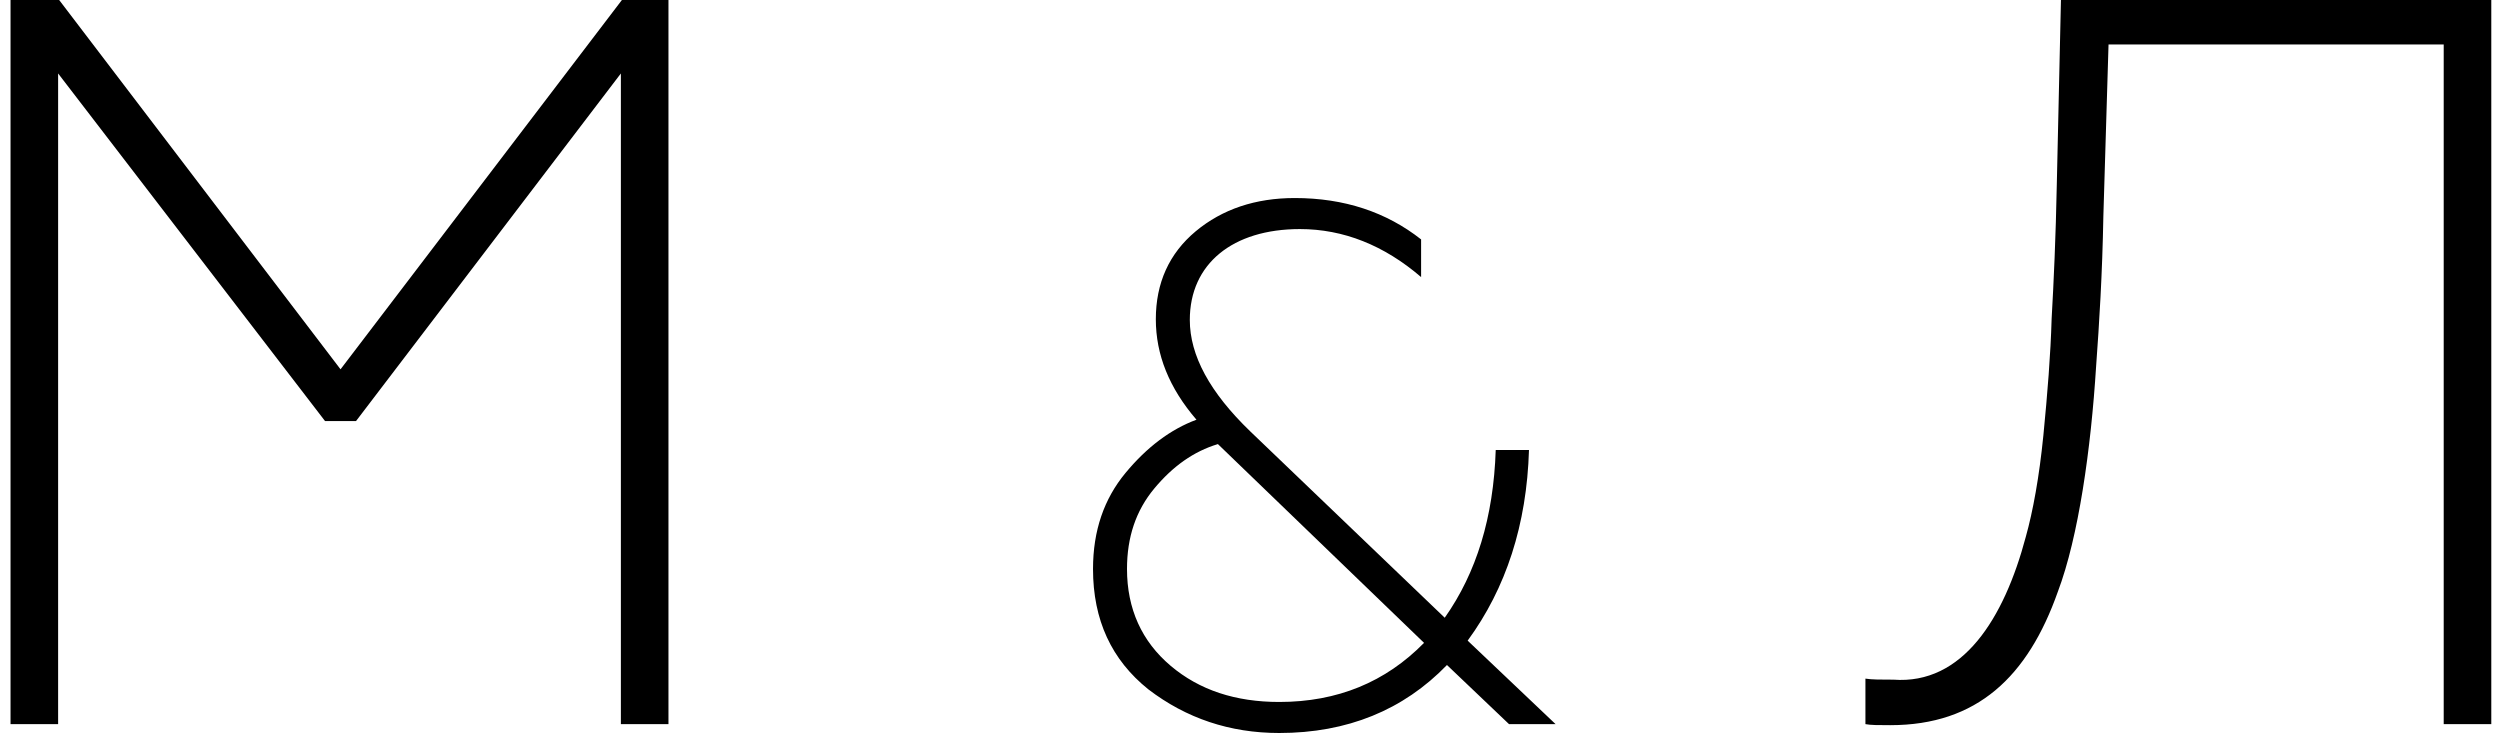 <?xml version="1.0" encoding="UTF-8"?> <svg xmlns="http://www.w3.org/2000/svg" width="145" height="43" viewBox="0 0 145 43" fill="none"><path d="M3.371 42H0.611V-2.86102e-06H3.431L19.751 21.42L36.071 -2.86102e-06H38.771V42H36.011V4.26L20.651 24.42H18.851L3.371 4.26V42ZM82.424 13.886V16.071C80.281 14.229 77.924 13.286 75.395 13.286C71.495 13.286 69.009 15.3 69.009 18.557C69.009 20.614 70.166 22.757 72.524 25.029L83.795 35.829C85.638 33.214 86.624 30 86.752 26.1H88.681C88.552 30.429 87.352 34.114 85.124 37.157L90.224 42H87.524L83.924 38.571C81.395 41.186 78.138 42.514 74.195 42.514C71.324 42.514 68.795 41.657 66.609 39.986C64.466 38.271 63.395 35.957 63.395 33C63.395 30.771 64.038 28.929 65.281 27.429C66.524 25.929 67.895 24.9 69.395 24.343C67.809 22.5 67.038 20.571 67.038 18.514C67.038 16.414 67.809 14.7 69.352 13.414C70.895 12.129 72.824 11.486 75.095 11.486C77.966 11.486 80.409 12.3 82.424 13.886ZM74.195 40.714C77.581 40.714 80.366 39.557 82.595 37.286L70.638 25.757C69.224 26.186 68.024 27.043 66.952 28.329C65.881 29.614 65.366 31.157 65.366 33C65.366 35.314 66.224 37.2 67.895 38.614C69.566 40.029 71.666 40.714 74.195 40.714ZM119.295 10.68L119.535 -2.86102e-06H144.495V42H141.735V2.58H122.295L121.995 12.54C121.935 15.9 121.755 18.78 121.575 21.24C121.275 26.04 120.555 31.14 119.355 34.32C117.615 39.24 114.675 42.06 109.635 42.06C108.975 42.06 108.495 42.06 108.195 42V39.36C108.555 39.42 109.095 39.42 109.815 39.42C113.835 39.72 116.235 35.88 117.495 31.14C117.915 29.64 118.275 27.66 118.515 25.26C118.755 22.8 118.935 20.58 118.995 18.48C119.115 16.38 119.235 13.74 119.295 10.68Z" fill="black"></path></svg> 